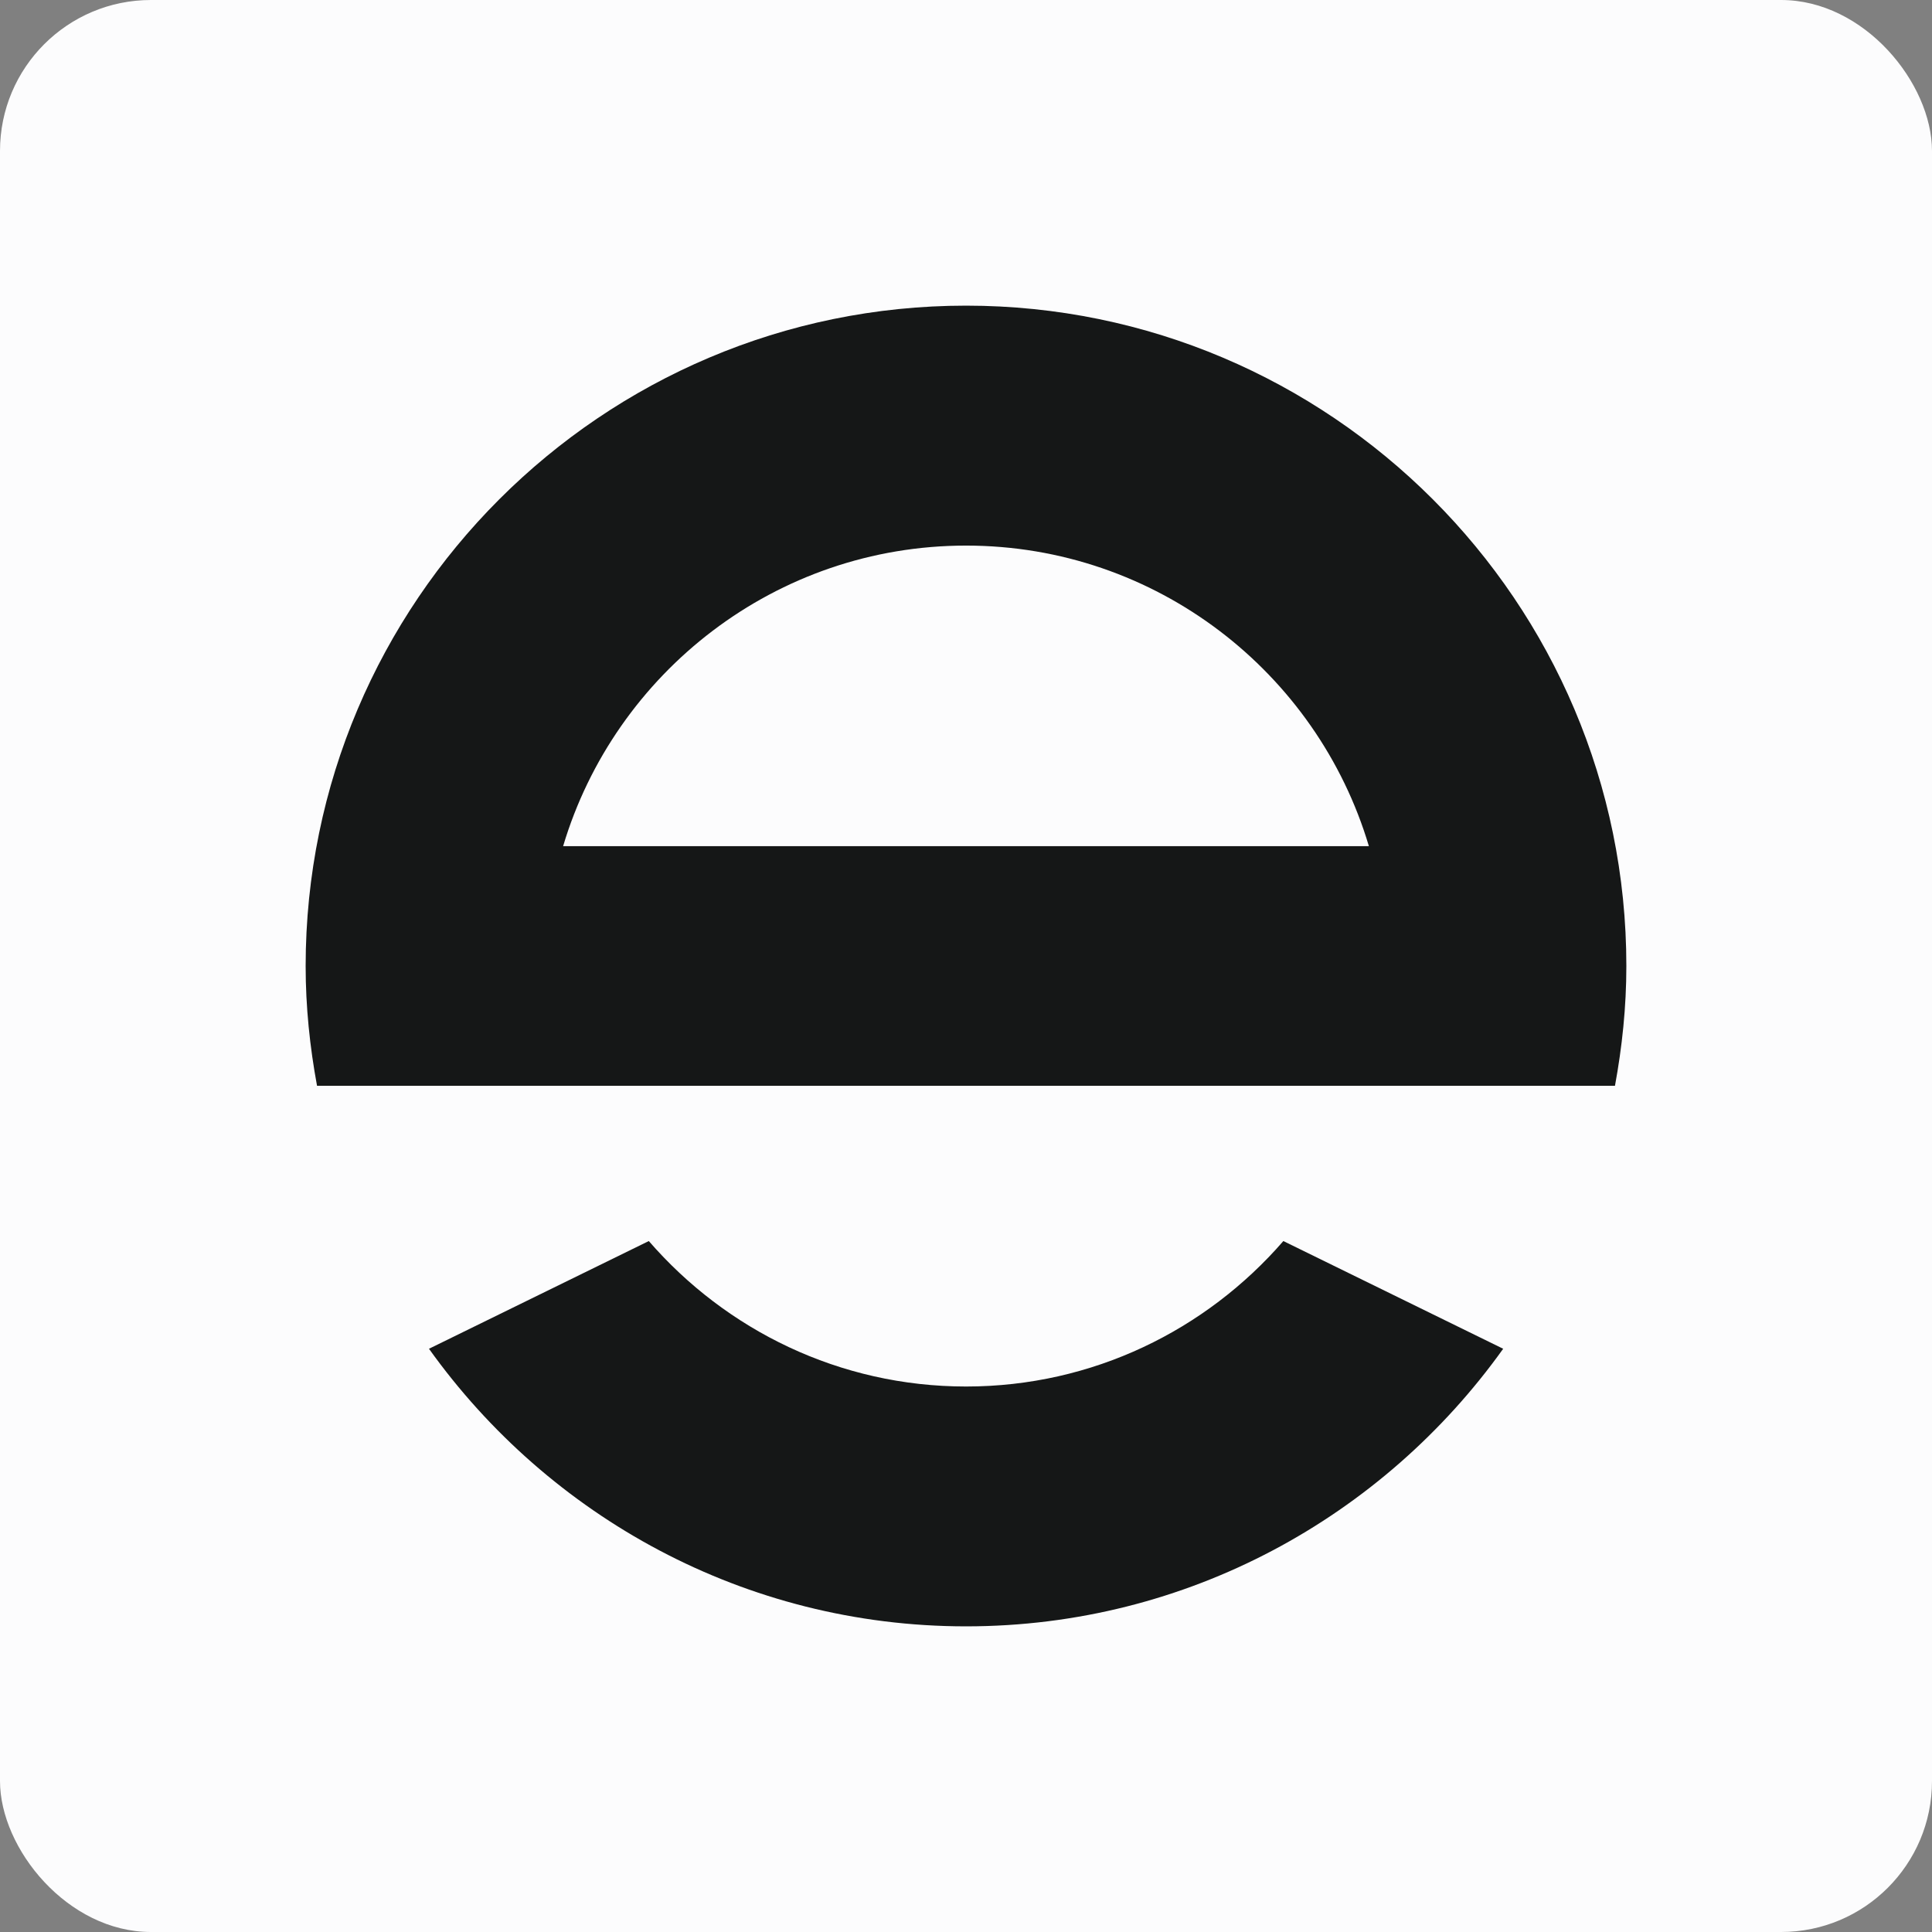 <svg width="512" height="512" viewBox="0 0 512 512" fill="none" xmlns="http://www.w3.org/2000/svg">
<rect x="0" y="0" width="512" height="512" fill="#808080" stroke="none"/>
<rect width="512" height="512" rx="40" fill="#FCFCFD"/>
<path d="M256.021 367.441C222.449 367.441 192.383 352.462 171.94 328.892L113.684 357.437C145.462 401.885 197.357 431 256.021 431C314.686 431 366.581 401.885 398.359 357.437L340.103 328.892C319.66 352.462 289.594 367.441 256.021 367.441Z" fill="#151717"/>
<path d="M256.014 81C159.509 81 81 159.511 81 256.018C81 266.865 82.115 277.44 84.017 287.744H256.014H427.983C429.885 277.44 431 266.865 431 256.018C431.027 159.511 352.518 81 256.014 81ZM149.233 224.239C162.961 178.242 205.614 144.586 256.014 144.586C306.414 144.586 349.066 178.242 362.767 224.239H149.233Z" fill="#151717"/>
</svg>
